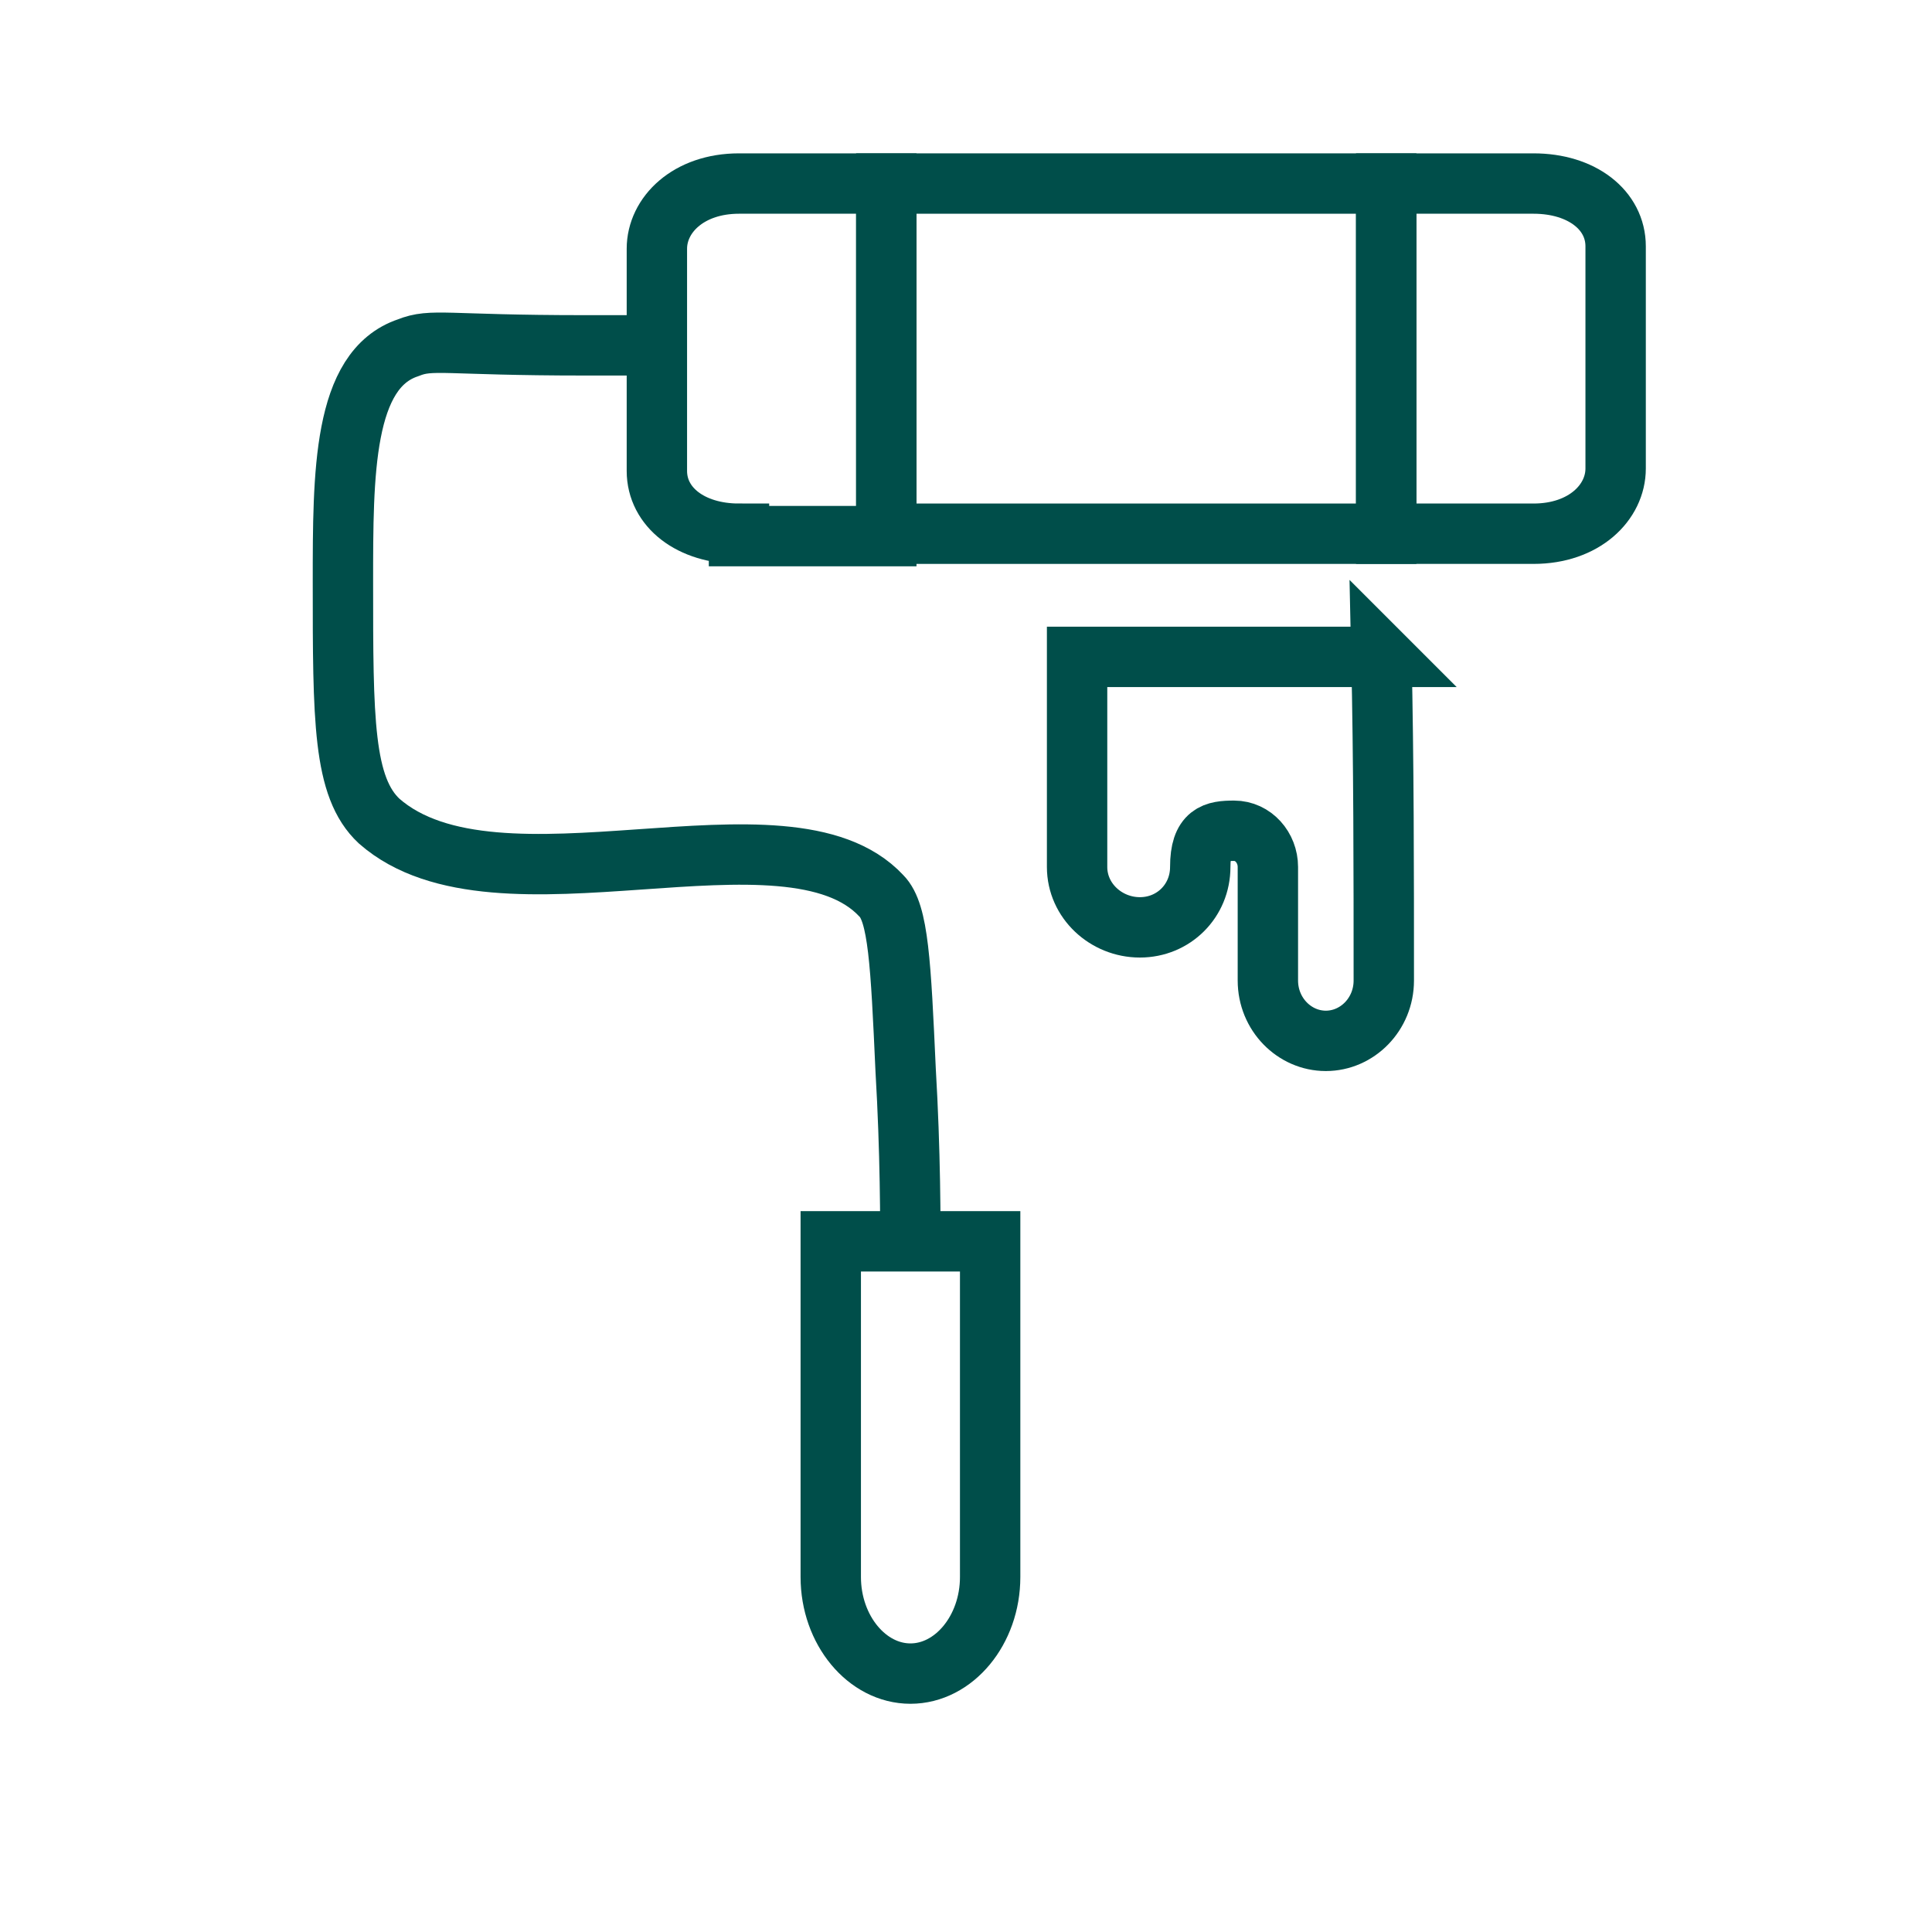 <?xml version="1.0" encoding="UTF-8"?>
<svg xmlns="http://www.w3.org/2000/svg" version="1.1" viewBox="0 0 80 80">
  <defs>
    <style>
      .cls-1 {
        stroke-miterlimit: 40;
      }

      .cls-1, .cls-2 {
        fill: none;
        stroke: #004e4a;
        stroke-width: 2.5px;
      }

      .cls-2 {
        stroke-linecap: square;
        stroke-miterlimit: 10;
      }
    </style>
  </defs>
  <!-- Generator: Adobe Illustrator 28.7.1, SVG Export Plug-In . SVG Version: 1.2.0 Build 142)  -->
  <g>
    <g id="Layer_1">
      <g id="Paint_Roller">
        <g>
          <rect class="cls-2" x="36.7" y="7.6" width="20.7" height="14.5"/>
          <path class="cls-2" d="M63.5,7.6h-6.1v14.5h6.1c2.1,0,3.4-1.3,3.4-2.7v-9.2c0-1.5-1.4-2.6-3.4-2.6Z"/>
          <path class="cls-2" d="M57.3,27.2c-4.2,0-8.4,0-12.7,0v8.7c0,1.4,1.2,2.5,2.6,2.5s2.5-1.1,2.5-2.5.6-1.5,1.4-1.5,1.4.7,1.4,1.5v4.7c0,1.4,1.1,2.5,2.4,2.5s2.4-1.1,2.4-2.5c0-4.5,0-9-.1-13.5Z"/>
          <path class="cls-2" d="M34.4,65.3c0,2.2,1.5,4,3.3,4s3.3-1.8,3.3-4v-13.9h-6.6v13.9Z"/>
          <path class="cls-1" d="M37.7,52.5c0-2,0-4.8-.2-8.2-.2-4.4-.3-6.5-1-7.2-3.9-4.2-15.9,1.2-20.8-3.1-1.5-1.4-1.5-4.2-1.5-9.9,0-4.5,0-8.8,2.7-9.7,1-.4,1.5-.1,7.3-.1,1.6,0,3,0,3.9,0"/>
          <path class="cls-2" d="M30.6,22.2h6.1V7.6h-6.1c-2.1,0-3.4,1.3-3.4,2.7v9.2c0,1.5,1.4,2.6,3.4,2.6Z"/>
        </g>
      </g>
    </g>
  </g>
</svg>